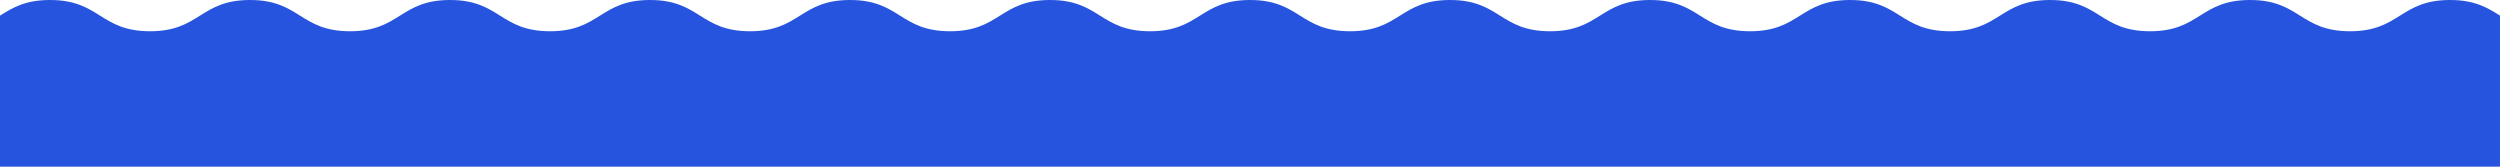 <svg xmlns="http://www.w3.org/2000/svg" width="1200" height="80" fill="none"><g clip-path="url(#a)"><path fill="#2654DE" d="M1416 96V15c-24 0-24-15-48-15s-24 15-48 15-24-15-48-15-24 15-48 15-24-15-48-15-24 15-48 15-24-15-48-15-24 15-48 15-24-15-48-15-24 15-48 15-24-15-48-15-24 15-48 15-24-15-48-15-24 15-48 15-24-15-48-15-24 15-48 15-24-15-48-15-24 15-48 15-24-15-48-15-24 15-48 15-24-15-48-15-24 15-48 15-24-15-48-15-24 15-48 15-24-15-48-15-24 15-48 15-24-15-48-15-24 15-48 15S48 0 24 0 0 15-24 15-48 0-72 0s-24 15-48 15-24-15-48-15-24 15-48 15v81h1632Z"/></g><defs><clipPath id="a"><path fill="#fff" d="M0 80h1200V0H0z"/></clipPath></defs></svg>